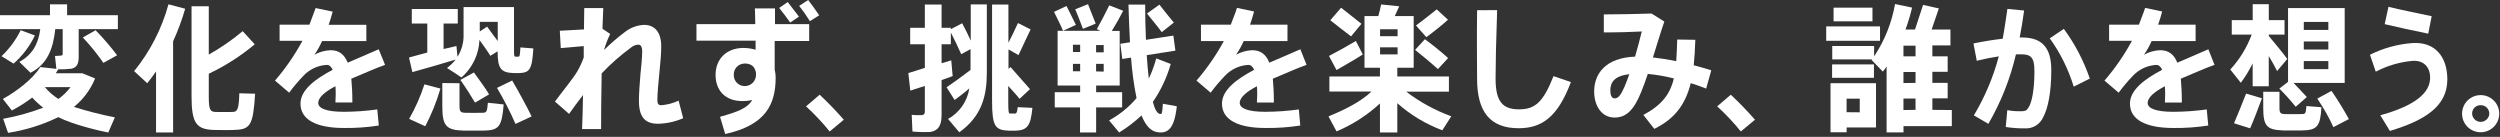 <svg width="621" height="34" viewBox="0 0 621 34" fill="none" xmlns="http://www.w3.org/2000/svg">
<rect x="0" y="0" width="621" height="34" fill="#333333" stroke="none"/>
<g clip-path="url(#clip0_63_509)">
<path d="M28.53 29.15L26.9 32.91C25.23 32.62 18.14 31 14.48 29.1C10.539 31.019 6.332 32.334 2 33L0.79 29.51C4.181 28.899 7.509 27.975 10.73 26.75C9.753 25.989 8.84 25.15 8 24.24C6.408 25.444 4.719 26.515 2.95 27.44L0.71 24.58C4 22.74 8 19.82 10 16.66L14 17.1L13.66 13.91C14.12 13.91 14.91 13.8 15.19 13.8C15.47 13.8 15.57 13.63 15.57 13.36V7.24H13.73C13.17 12.3 11.73 15.94 7.57 18.08L4.8 15.36C7.9 13.72 9.54 11 10 7.24H0V3.77H12.42V1.08H16.67V3.77H29.28V7.24H19.55V14.11C19.55 15.81 19.11 16.76 17.77 17.06C16.68 17.205 15.579 17.252 14.48 17.2C14.29 17.54 14.08 17.85 13.86 18.2H20.46L23.62 19.49C22.493 22.254 20.683 24.687 18.36 26.56C21.699 27.612 25.095 28.476 28.53 29.15ZM8.67 8.8C7.399 11.467 5.599 13.849 3.38 15.8L0.38 13.96C2.331 12.107 3.94 9.923 5.13 7.51L8.67 8.8ZM14.51 24.58C15.656 23.765 16.668 22.776 17.51 21.65H11.14C12.108 22.792 13.245 23.78 14.51 24.58ZM23.74 7.51C25.656 9.466 27.443 11.543 29.09 13.73L25.68 15.62C24.142 13.391 22.437 11.282 20.58 9.31L23.74 7.51Z" fill="white"/>
<path d="M43 32.91H38.76V17.74C38.07 18.74 37.35 19.74 36.57 20.67L33.32 17.67C37.285 12.789 40.19 7.136 41.85 1.07L46 2.17C45.202 4.937 44.199 7.641 43 10.26V32.91ZM63.28 11C59.802 13.916 55.964 16.373 51.86 18.31V24C51.86 27.33 52.24 27.77 53.58 27.81C54.92 27.85 56.46 27.81 57.71 27.81C58.96 27.81 59.34 27.21 59.45 23.17L63.37 23.28C62.87 31.28 62.15 32.19 58.03 32.28C56.49 32.35 54.65 32.28 53.27 32.28C48.8 32.18 47.58 30.65 47.58 23.95V1.56H51.86V13.56C54.841 11.885 57.66 9.937 60.28 7.74L63.28 11Z" fill="white"/>
<path d="M95.65 16.11C93.2 16.96 90.18 18.36 87.27 19.55C87.43 21.21 87.53 23.18 87.53 25.46H83.32C83.32 24.78 83.39 24.2 83.39 23.62C83.39 22.81 83.39 22.06 83.32 21.41C80.81 22.74 79.05 24.17 79.05 25.56C79.05 26.95 81.13 27.77 85.41 27.77C88.19 27.761 90.966 27.564 93.72 27.18L94.09 31.18C91.228 31.624 88.335 31.828 85.44 31.79C78.69 31.79 74.64 29.79 74.64 25.74C74.64 22.34 78.3 19.62 82.64 17.34C82.25 16.49 81.75 16.12 81.2 16.12C78.959 16.234 76.851 17.221 75.33 18.87C74.075 20.176 72.906 21.563 71.83 23.02L68.31 20.02C70.932 16.979 73.219 13.663 75.13 10.13H69.45V6.12H76.86C77.38 4.65 78 3.23 78.4 2L82.64 2.89C82.34 4.01 82.02 5.1 81.64 6.16H91V10.2H80C79.477 11.392 78.841 12.53 78.1 13.6C79.325 12.912 80.696 12.525 82.1 12.47C84.19 12.47 85.52 13.47 86.37 15.57C89.24 14.31 92.84 12.8 94.07 12.24L95.65 16.11Z" fill="white"/>
<path d="M109.4 22C108.461 25.239 107.198 28.375 105.63 31.36L101.63 29.53C103.186 26.807 104.459 23.932 105.43 20.95L109.4 22ZM106.14 13.09V5.84H102.29V2.24H113.71V5.84H110.18V12.17C111.36 11.93 112.47 11.66 113.38 11.42L113.64 14.11C114.705 12.424 115.232 10.453 115.15 8.46V1.76H127.68V12.2C127.68 13.83 127.68 14.07 128.07 14.07H128.79C129.08 14.07 129.17 13.73 129.27 11.78L132.48 12.03C132.18 17.4 131.48 18.03 129.02 18.15C128.56 18.15 127.97 18.15 127.61 18.15C124.38 18.05 123.61 17 123.61 12.75L121.81 13.86C121.13 12.73 120.05 11.25 119.1 9.92C119.026 11.695 118.592 13.437 117.824 15.04C117.055 16.642 115.968 18.071 114.63 19.24C113.39 18.39 112.22 17.64 111.04 16.89C111.842 16.28 112.568 15.575 113.2 14.79C109.87 15.79 105.2 17.17 102.43 17.91L101.6 14.29C102.53 14.06 104.8 13.38 106.14 13.05V13.09ZM114.14 20.67V26.28C114.14 27.74 114.4 27.98 115.61 28.02C116.82 28.06 118.51 28.02 119.66 28.02C120.81 28.02 121.01 27.94 121.19 25.53L125.11 25.94C124.65 31.59 123.9 32.4 119.98 32.44C118.58 32.44 116.49 32.44 115.19 32.44C110.78 32.33 109.87 31.25 109.87 26.32V20.63L114.14 20.67ZM117.72 18C119.17 20 120.49 21.77 121.49 23.44L118 25.49C117.2 24.11 115.6 21.6 114.35 19.85L117.72 18ZM121 6.61C121.91 7.86 122.84 9.16 123.64 10.2V5.44H119.17V7.82L121 6.61ZM127.22 20C128.93 22.89 130.9 26.56 132.05 28.92L128.05 30.78C126.7 27.707 125.167 24.718 123.46 21.83L127.22 20Z" fill="white"/>
<path d="M151.57 8.43C150.945 9.717 150.434 11.055 150.04 12.43C151.747 10.736 153.575 9.168 155.51 7.74C156.819 6.788 158.382 6.245 160 6.18C162.48 6.18 164.25 7.82 164.25 11.52C164.25 13.29 164.04 15.64 163.8 17.98C163.53 20.63 163.29 23.32 163.29 24.85C163.29 25.85 163.6 26.14 164.29 26.14C165.772 26.012 167.22 25.626 168.57 25L169.7 29.37C167.73 30.223 165.615 30.688 163.47 30.74C160.34 30.74 158.71 29.24 158.71 25.02C158.71 23.19 158.88 21.08 159.08 18.53C159.25 16.73 159.52 14.42 159.52 12.85C159.52 11.53 159.15 11.09 158.52 11.09C157.855 11.135 157.223 11.395 156.72 11.83C154.111 13.743 151.678 15.884 149.45 18.23C149.35 23.63 149.31 28.9 149.31 32.06H144.59C144.69 29.89 144.76 26.89 144.82 23.6C143.6 25.16 142.38 26.86 141.36 28.29L137.85 25.23C139.57 22.88 142.44 19.41 143.43 17.68C144.054 16.596 144.579 15.458 145 14.28V11.45C143.33 11.62 141.09 11.81 139.29 11.95L139.06 7.64C140.6 7.53 142.86 7.46 145.06 7.31C145.06 5.23 145.13 3.4 145.13 2H149.85C149.79 3.36 149.72 5.13 149.65 7.14L151.57 8.43Z" fill="white"/>
<path d="M187.61 6C187.61 4.57 187.54 3.21 187.51 2.09H192.51V6H201V10.18H192.43V17.29C192.595 17.944 192.675 18.616 192.67 19.29C192.67 25.92 190.2 31.08 180.14 33.29L178.86 29.01C183.51 27.72 185.77 26.77 186.86 24.83C186.039 25.029 185.195 25.12 184.35 25.1C180.24 25.1 177.75 22.55 177.75 18.61C177.75 14.67 180.44 11.91 184.69 11.91C185.707 11.913 186.717 12.064 187.69 12.36V10.11H173V6H187.61ZM184.86 15.79C184.504 15.803 184.154 15.886 183.831 16.035C183.507 16.184 183.217 16.396 182.976 16.659C182.735 16.921 182.548 17.229 182.427 17.564C182.306 17.898 182.253 18.254 182.27 18.61C182.261 18.973 182.324 19.334 182.458 19.672C182.591 20.009 182.791 20.317 183.046 20.575C183.301 20.834 183.605 21.039 183.941 21.177C184.277 21.315 184.637 21.384 185 21.38C185.367 21.381 185.73 21.31 186.069 21.17C186.408 21.031 186.716 20.825 186.976 20.566C187.235 20.306 187.441 19.998 187.58 19.659C187.72 19.32 187.791 18.957 187.79 18.59V18.08C187.47 16.28 186.35 15.77 184.86 15.77V15.79ZM195.67 0.51C196.59 1.67 197.59 2.96 198.46 4.13L196.29 5.6C195.56 4.6 194.52 3.15 193.55 1.97L195.67 0.51ZM200.76 0C201.7 1.26 202.67 2.58 203.49 3.8L201.18 5.26C200.371 3.939 199.479 2.669 198.51 1.46L200.76 0Z" fill="white"/>
<path d="M203.6 23.529C205.703 25.497 207.706 27.57 209.6 29.739L206.09 32.659C204.294 30.433 202.332 28.347 200.22 26.419L203.6 23.529Z" fill="white"/>
<path d="M429.93 23.529C432.038 25.492 434.041 27.565 435.93 29.739L432.42 32.659C430.625 30.433 428.662 28.347 426.55 26.419L429.93 23.529Z" fill="white"/>
<path d="M241.08 17.37V12.2L238.77 13.46C237.77 11.23 237.14 9.93 236.19 8.09V11H233.89V15.7C234.75 15.47 235.58 15.23 236.29 14.99L236.64 18.9C235.81 19.2 234.88 19.55 233.89 19.9V28.5C233.89 31.01 233.22 32.41 231.11 32.78C229.622 32.843 228.132 32.806 226.65 32.67L226.47 28.53C227.321 28.613 228.176 28.637 229.03 28.6C229.54 28.53 229.73 28.22 229.73 27.71V21.35C228.52 21.75 227.02 22.21 226.12 22.51L225.63 18.15C226.69 17.86 228.11 17.36 229.73 16.86V11H226.09V6.9H229.73V1.12H233.89V6.9H236.19V7.24L239 5.78C239.78 7.21 240.55 8.78 241.13 10.09V1.09H245.13V18C245.13 23.85 243.88 28.85 238.29 32.86L235.5 29.55C236.901 28.769 238.104 27.678 239.02 26.361C239.935 25.044 240.537 23.535 240.78 21.95C239.45 23.12 238.53 23.79 237.13 24.84L235.13 21.68C236.57 20.73 239.1 18.9 241.08 17.37ZM251.02 16.66C252.94 18.87 254.32 20.4 255.85 22.14L253.26 24.55C252.48 23.55 251.6 22.65 250.45 21.35V25.12C250.45 28.01 250.54 28.21 250.96 28.21H251.96C252.34 28.21 252.62 28.31 252.81 26.62L256.45 26.79C256.04 31.27 255.15 32.36 252.28 32.46C251.73 32.46 251.06 32.46 250.68 32.46C247.16 32.36 246.43 31.34 246.43 25.05V1.12H250.49V10.64C251.31 9.04 252.34 6.9 252.86 5.72L256 7.31C255.17 9.11 254 11.47 253 13.69L250.51 12.27V17.1L251.02 16.66Z" fill="white"/>
<path d="M268.31 22.909V21.239H262.71V7.649H264.06C263.48 6.249 262.61 4.569 261.82 2.949L264.92 1.489C265.7 3.099 266.66 4.909 267.25 6.179L264.09 7.649H273.33L272.46 7.239C273.62 5.159 274.78 2.889 275.54 1.329L279 2.679C278.26 4.139 277.27 5.909 276.18 7.679H278.13V21.239H272.28V22.909H278.74V26.679H272.28V32.909H268.28V26.679H262V22.909H268.31ZM266.52 12.909H268.31V11.109H266.52V12.909ZM266.52 17.699H268.31V15.869H266.52V17.699ZM270.26 1.039C270.85 2.559 271.62 4.459 272.17 5.869L269 7.169C268.79 6.579 267.51 3.219 267.08 2.309L270.26 1.039ZM274.16 12.999V11.199H272.27V12.999H274.16ZM274.16 17.789V15.869H272.27V17.739L274.16 17.789ZM290.81 15.889C289.857 19.252 288.357 22.434 286.37 25.309C286.85 27.179 287.46 28.229 288.16 28.309C288.61 28.379 288.7 28.249 288.86 25.769L292.32 26.399C291.71 32.049 290.05 33.309 287.32 32.799C285.72 32.489 284.51 31.029 283.55 28.679C281.847 30.272 279.988 31.689 278 32.909L275.5 29.909C278.095 28.498 280.407 26.62 282.32 24.369C281.648 21.049 281.19 17.688 280.95 14.309L278.77 14.649L278.29 10.879L280.69 10.499C280.53 7.539 280.404 4.422 280.31 1.149H284.46C284.46 4.249 284.53 7.149 284.65 9.889L291.46 8.839L291.97 12.579L284.85 13.699C284.97 15.839 285.17 17.779 285.36 19.509C286.131 17.904 286.751 16.23 287.21 14.509L290.81 15.889ZM288 1.149C289.28 2.789 290.34 4.149 291.58 5.609L288.58 7.979C287.48 6.479 286.12 4.869 284.91 3.359L288 1.149Z" fill="white"/>
<path d="M360.5 28.889L358.27 32.359C354.16 30.824 350.37 28.543 347.09 25.629V32.909H342.78V25.699C339.615 28.619 335.968 30.967 332 32.639L330 28.919C333.81 27.329 337.83 25.429 340.68 22.739H330.22V18.999H342.78V16.829H338.94V3.999H342.36C342.646 3.049 342.883 2.084 343.07 1.109L347.57 1.559C347.25 2.299 346.87 3.149 346.46 3.999H351.16V16.829H347.09V18.999H359.91V22.769H349.3C352.705 25.36 356.481 27.422 360.5 28.889ZM336.8 10.179L338.52 13.529C336.52 14.849 333.69 16.379 331.99 17.399L330.12 13.899C332.14 12.859 334.56 11.509 336.8 10.179ZM333.13 1.919C334.75 3.209 336.36 4.459 338.19 5.919C337.56 6.669 336.02 8.509 335.6 9.029C334.14 7.959 332.16 6.369 330.45 5.029L333.13 1.919ZM342.81 8.999H347.16V7.269H342.81V8.999ZM342.81 13.519H347.16V11.759H342.81V13.519ZM353.94 9.739C356.15 11.369 358.05 12.919 359.71 14.419L357.19 17.159C355.56 15.689 353.47 13.939 351.51 12.399L353.94 9.739ZM359.68 4.909C358.2 6.229 356.21 7.839 354.3 9.229L351.73 6.329C353.73 4.869 355.6 3.329 356.89 2.329L359.68 4.909Z" fill="white"/>
<path d="M371.89 2.51C371.63 9.75 371.5 16.35 371.5 19.51C371.5 25.15 373.2 27.16 377.29 27.16C381.23 27.16 383.29 25.53 385.89 18.91L390.21 20.39C386.84 29.39 382.73 31.85 377.21 31.85C370.11 31.85 366.91 27.7 366.91 19.61C366.91 16.41 366.81 9.75 366.91 2.54L371.89 2.51Z" fill="white"/>
<path d="M415.78 19.479C413.659 18.939 411.499 18.564 409.32 18.359C408.75 20.019 408.21 21.579 407.65 22.909C405.82 27.399 403.92 29.199 401.05 29.199C397.78 29.199 395.99 26.199 395.99 22.739C395.99 18.249 398.88 14.339 406.15 14.069C406.78 11.929 407.35 9.719 407.82 7.819C405.89 7.939 401.26 8.069 398.39 8.049V3.579C401.99 3.579 407.39 3.469 410.25 3.359L413.42 5.359C412.58 7.739 411.62 11.009 410.59 14.269C412.42 14.479 414.38 14.779 416.38 15.189C416.48 13.559 416.58 11.739 416.62 9.819L421.12 9.889C421.047 12.163 420.914 14.269 420.72 16.209C422.18 16.579 423.65 17.029 425.08 17.469L423.81 21.999C422.64 21.559 421.18 20.999 419.98 20.659C418.68 25.859 416.08 29.499 410.92 32.009L408.21 28.549C412.65 26.189 414.85 23.489 415.78 19.479ZM400 22.499C400 23.659 400.36 24.439 401.06 24.439C401.93 24.439 402.56 23.759 403.53 21.549C403.9 20.669 404.33 19.549 404.73 18.419C401.05 18.869 400 20.389 400 22.499Z" fill="white"/>
<path d="M467 6.56V10.13H453.63V6.56H467ZM458.73 20.67H466V31.67H458.7V32.86H454.7V20.67H458.7H458.73ZM484.83 27.33V31.33H472.83V32.89H468.63V16.52C468.349 16.963 468.035 17.384 467.69 17.78L464.9 14.89L465 14.75H455.13V11.42H465.53V14C468.146 10.074 469.917 5.647 470.73 1L474.96 1.89C474.527 3.735 473.982 5.551 473.33 7.33H475.69C476.39 5.12 477.18 2.82 477.69 1.22L481.61 2.09C481.08 3.62 480.37 5.67 479.82 7.33H484.49V11.27H480V14H483.8V17.84H480V20.59H483.8V24.43H480V27.29L484.83 27.33ZM465.49 16V19.33H455.09V16H465.49ZM465.12 1.9V5.3H455.46V1.9H465.12ZM461.96 27.9V24.51H458.69V27.87L461.96 27.9ZM475.82 14V11.35H472.82V14H475.82ZM475.82 20.59V17.88H472.82V20.63L475.82 20.59ZM475.82 27.29V24.47H472.82V27.33L475.82 27.29Z" fill="white"/>
<path d="M497.47 9.621C497.94 7.141 498.3 4.441 498.64 2.211L502.79 2.611C502.48 4.861 502.13 7.101 501.69 9.311C501.89 9.296 502.09 9.296 502.29 9.311C507.29 9.311 509.54 11.891 509.54 17.431C509.54 22.971 508.7 26.991 507.54 29.091C507.151 29.984 506.493 30.733 505.657 31.233C504.822 31.733 503.851 31.96 502.88 31.881C501.323 31.899 499.768 31.786 498.23 31.541L498.61 27.361C499.721 27.57 500.85 27.661 501.98 27.631C502.98 27.631 503.35 27.531 503.82 26.821C504.76 25.421 505.35 22.261 505.35 17.641C505.35 14.311 504.51 13.491 502.07 13.491C501.66 13.491 501.22 13.491 500.76 13.491C499.346 19.556 497.037 25.376 493.91 30.761L490.31 28.661C493.047 24.087 495.13 19.152 496.5 14.001C494.69 14.271 492.81 14.651 491.03 15.091L490.21 10.801C492.5 10.301 495.09 9.891 497.47 9.621ZM519.11 19.521L515.11 21.521C513.799 17.221 511.789 13.167 509.16 9.521L512.66 7.171C515.422 10.938 517.597 15.102 519.11 19.521Z" fill="white"/>
<path d="M568.16 14.651L565.63 17.651C565.13 16.591 564.37 15.271 563.56 13.911V21.421H559.56V15.741C558.736 17.437 557.751 19.051 556.62 20.561L554 17.271C556.321 14.755 558.128 11.809 559.32 8.601H554.37V5.001H559.57V1.051H563.57V5.001H567.48V8.601H563.57V8.941C565.25 10.941 567.1 13.191 568.16 14.651ZM561.87 24.411C560.93 26.991 559.71 30.131 558.93 31.871L554.93 30.621C555.7 28.861 557.15 25.241 557.93 23.251L561.87 24.411ZM566.22 22.811V26.811C566.22 28.071 566.47 28.311 567.63 28.341C568.79 28.371 570.41 28.341 571.51 28.341C572.61 28.341 572.76 28.411 572.91 26.341L576.64 26.631C576.39 31.431 575.54 32.341 571.82 32.401C570.47 32.401 568.47 32.401 567.19 32.401C563.06 32.271 562.19 31.321 562.19 26.791V22.791L566.22 22.811ZM568.35 20.331V2.001H582.42V20.601H569.72C570.72 21.691 571.91 22.851 573.01 24.111L570.25 26.521C568.979 24.942 567.623 23.434 566.19 22.001L568.35 20.331ZM572.26 7.441H578.36V5.441H572.26V7.441ZM572.26 12.301H578.36V10.301H572.26V12.301ZM572.26 17.171H578.36V15.171H572.26V17.171ZM579.15 22.581C580.704 24.84 582.142 27.176 583.46 29.581L579.61 31.581C578.488 29.104 577.149 26.732 575.61 24.491L579.15 22.581Z" fill="white"/>
<path d="M620.81 28.279C620.802 29.191 620.525 30.08 620.012 30.835C619.5 31.589 618.775 32.175 617.931 32.519C617.086 32.862 616.158 32.948 615.265 32.765C614.371 32.583 613.552 32.139 612.909 31.492C612.267 30.844 611.831 30.021 611.656 29.126C611.481 28.231 611.575 27.304 611.926 26.462C612.277 25.62 612.869 24.901 613.628 24.395C614.386 23.889 615.278 23.619 616.19 23.619C616.8 23.619 617.404 23.74 617.967 23.975C618.531 24.209 619.042 24.553 619.471 24.986C619.901 25.42 620.24 25.934 620.47 26.499C620.7 27.064 620.815 27.669 620.81 28.279ZM614.07 28.279C614.107 28.82 614.348 29.327 614.745 29.697C615.141 30.067 615.663 30.273 616.205 30.273C616.747 30.273 617.269 30.067 617.666 29.697C618.062 29.327 618.303 28.82 618.34 28.279C618.348 27.994 618.298 27.711 618.193 27.447C618.088 27.182 617.93 26.942 617.729 26.74C617.528 26.539 617.287 26.381 617.023 26.276C616.758 26.171 616.475 26.121 616.19 26.129C615.907 26.121 615.625 26.171 615.362 26.276C615.099 26.381 614.86 26.54 614.661 26.742C614.462 26.944 614.307 27.184 614.205 27.449C614.104 27.713 614.058 27.996 614.07 28.279Z" fill="white"/>
<path d="M324.55 16.111C322.1 16.961 319.08 18.361 316.17 19.551C316.33 21.211 316.43 23.181 316.43 25.461H312.22C312.22 24.781 312.29 24.201 312.29 23.631C312.29 22.811 312.29 22.061 312.22 21.421C309.71 22.741 307.95 24.171 307.95 25.561C307.95 26.951 310.04 27.771 314.31 27.771C317.093 27.762 319.873 27.565 322.63 27.181L322.99 31.181C320.129 31.625 317.235 31.829 314.34 31.791C307.59 31.791 303.54 29.791 303.54 25.741C303.54 22.341 307.2 19.621 311.54 17.341C311.15 16.491 310.66 16.121 310.1 16.121C307.859 16.235 305.752 17.222 304.23 18.871C302.975 20.177 301.806 21.564 300.73 23.021L297.21 20.021C299.818 17 302.095 13.708 304 10.201H298.32V6.121H305.73C306.25 4.651 306.89 3.231 307.27 1.961L311.51 2.851C311.21 3.971 310.89 5.061 310.51 6.121H319.81V10.201H308.93C308.408 11.393 307.771 12.531 307.03 13.601C308.255 12.914 309.626 12.526 311.03 12.471C313.12 12.471 314.45 13.471 315.3 15.571C318.18 14.311 321.78 12.801 323.01 12.241L324.55 16.111Z" fill="white"/>
<path d="M550.09 16.111C547.64 16.961 544.61 18.361 541.71 19.551C541.87 21.211 541.97 23.181 541.97 25.461H537.76C537.76 24.781 537.82 24.201 537.82 23.631C537.82 22.811 537.82 22.061 537.76 21.421C535.24 22.741 533.48 24.171 533.48 25.561C533.48 26.951 535.57 27.771 539.85 27.771C542.63 27.762 545.406 27.565 548.16 27.181L548.53 31.181C545.669 31.625 542.775 31.829 539.88 31.791C533.12 31.791 529.08 29.791 529.08 25.741C529.08 22.341 532.73 19.621 537.08 17.341C536.69 16.491 536.2 16.121 535.65 16.121C533.407 16.236 531.297 17.223 529.77 18.871C528.519 20.178 527.353 21.564 526.28 23.021L522.75 20.021C525.38 16.983 527.67 13.666 529.58 10.131H523.9V6.121H531.31C531.83 4.651 532.46 3.231 532.85 1.961L537.08 2.851C536.79 3.971 536.46 5.061 536.08 6.121H545.39V10.201H534.46C533.941 11.392 533.308 12.531 532.57 13.601C533.794 12.911 535.166 12.523 536.57 12.471C538.66 12.471 540 13.471 540.85 15.571C543.72 14.311 547.32 12.801 548.55 12.241L550.09 16.111Z" fill="white"/>
<path d="M599.2 10.699C604.9 10.299 607.91 14.149 607.92 19.699C607.92 26.559 602.13 29.949 593.65 32.529L591.27 28.639C597.57 26.889 603.39 24.149 603.63 19.639C603.79 16.559 601.91 14.879 599.14 15.129C595.994 15.427 592.937 16.337 590.14 17.809L588.7 13.599C591.979 11.961 595.545 10.976 599.2 10.699ZM593.29 1.699C595.96 2.369 601.94 3.569 604.03 4.029L603.17 8.359C599 7.499 595.34 6.719 592.36 5.999L593.29 1.699Z" fill="white"/>
</g>
<defs>
<clipPath id="clip0_63_509">
<rect width="620.81" height="33.34" fill="white"/>
</clipPath>
</defs>
</svg>
